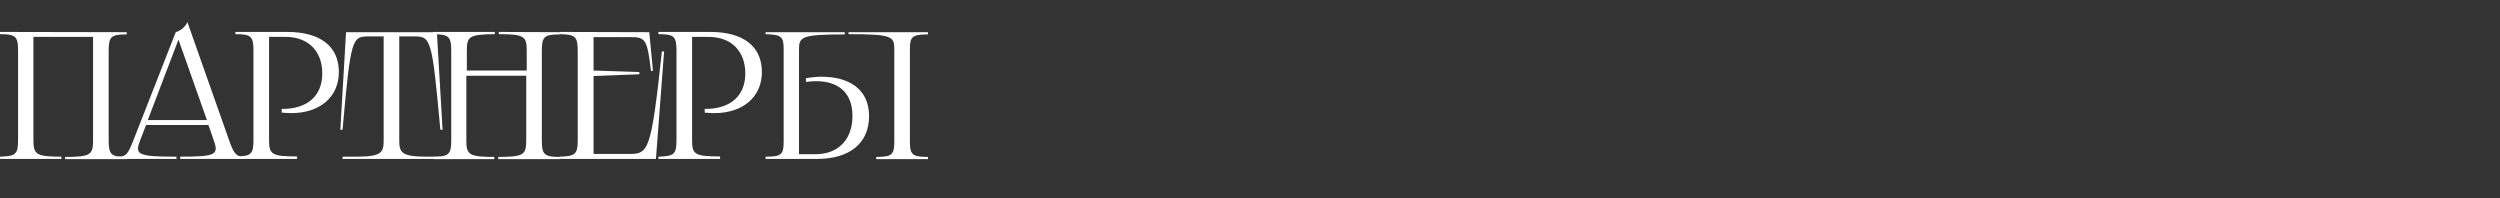 <?xml version="1.0" encoding="utf-8"?> <svg xmlns="http://www.w3.org/2000/svg" xmlns:xlink="http://www.w3.org/1999/xlink" version="1.1" id="_Слой_1" x="0px" y="0px" viewBox="0 0 1010 80" style="enable-background:new 0 0 1010 80;" xml:space="preserve"><rect x="0" y="0" width="1010" height="80" fill="#333333" stroke="none"/> <style type="text/css"> .st0{fill:#FFFFFF;} </style> <g> <path class="st0" d="M51.2,13v0.9c-6.4,0-7.3,0.9-7.3,6.8v35.9c0,5.8,0.9,6.8,7.3,6.8v0.9H26.3v-0.9c10.5,0,11.3-1,11.3-6.8V14.9 H13.5v41.6c0,5.8,0.9,6.8,11.3,6.8v0.9H0v-0.9c6.4-0.2,7.3-1,7.3-6.8V20.6c0-5.9-0.9-6.8-7.3-6.8v-0.9L51.2,13L51.2,13z"></path> <path class="st0" d="M75.7,8.9l16.8,47.6c2,5.8,3.1,6.8,6,6.8v0.9H72.8v-0.9c14.8,0,15.6-0.9,13.5-6.8l-2.1-6H59l-2.3,6 c-2.3,5.9-1.5,6.8,14.6,6.8v0.9H47.8v-0.9c3,0,3.9-0.9,6.2-6.9L71,13C72.7,12.5,74.9,11,75.7,8.9L75.7,8.9z M83.6,48.5L72.1,16 L59.7,48.5H83.6z"></path> <path class="st0" d="M136.9,29.1c0,10.1-7.7,16.6-19.2,16.6c-1.2,0-2.6-0.1-3.9-0.2v-1.5h0.3c10.1,0,16.1-5.3,16.1-14.3 s-5.6-14.8-14.9-14.8h-6.6v41.6c0,5.8,0.9,6.7,11.3,6.7v1H95.1v-0.9c6.4-0.2,7.3-1,7.3-6.8V20.6c0-5.9-0.9-6.8-7.3-6.8v-0.9H116 C129.4,12.9,136.9,18.7,136.9,29.1L136.9,29.1z"></path> <path class="st0" d="M176.5,13l2.3,39.4h-0.9c-3.4-37.2-3.8-37.7-10.8-37.7h-5.8v41.8c0,5.1,0.7,6.8,11.3,6.8h5.3v0.9h-39.5v-0.9 h5.3c10.7,0,11.3-1.7,11.3-6.8V14.7h-5.8c-7,0-7.5,0.4-10.8,37.7h-0.9l2.3-39.4L176.5,13L176.5,13z"></path> <path class="st0" d="M226.2,13v0.9c-6.4,0-7.3,0.9-7.3,6.8v35.9c0,5.8,0.9,6.8,7.3,6.8v0.9h-24.9v-0.9c10.5,0,11.3-1,11.3-6.8v-26 h-24.2v26c0,5.8,0.9,6.8,11.3,6.8v0.9H175v-0.9c6.4-0.2,7.3-1,7.3-6.8V20.6c0-5.8-0.9-6.7-7.3-6.8v-0.9h24.9v0.9 c-10.5,0.1-11.3,1-11.3,6.8v7.9h24.2v-7.9c0-5.9-0.9-6.8-11.3-6.8v-0.9L226.2,13L226.2,13z"></path> <path class="st0" d="M262.3,13l1.5,15.6l-0.8,0.1c-1.5-12.9-2.3-13.7-8.2-13.7h-15v13.5l18.5,0.6v0.9l-18.5,0.7v31.5h14 c8.2,0,9.2-0.4,13.6-41.4h0.9L265,64.2h-38.9v-0.9c6.4-0.2,7.3-1,7.3-6.8V20.6c0-5.8-0.9-6.7-7.3-6.8v-0.9L262.3,13L262.3,13z"></path> <path class="st0" d="M307.8,29.1c0,10.1-7.7,16.6-19.2,16.6c-1.2,0-2.6-0.1-3.9-0.2v-1.5h0.3c10.1,0,16.1-5.3,16.1-14.3 s-5.6-14.8-14.9-14.8h-6.6v41.6c0,5.8,0.9,6.7,11.3,6.7v1H266v-0.9c6.4-0.2,7.3-1,7.3-6.8V20.6c0-5.9-0.9-6.8-7.3-6.8v-0.9h20.9 C300.3,12.9,307.8,18.7,307.8,29.1L307.8,29.1z"></path> <path class="st0" d="M309.3,63.3c6.5,0,7.3-0.9,7.3-6.2V19.9c0-5.1-0.9-5.9-7.3-6.1V13h32v0.9c-17.6,0-18.5,1-18.5,6.1v42.3h6.7 c9.2,0,14.9-6,14.9-15.5c0-8.9-5.3-14-14.6-14c-1.3,0-2.8,0.1-4.2,0.3v-1.5c2.3-0.4,4.6-0.6,6.3-0.6c10.8,0,19.2,4.8,19.2,15.9 s-8,17.3-20.9,17.3h-20.9L309.3,63.3L309.3,63.3z M374.9,13v0.9c-6.4,0-7.3,0.9-7.3,6.1v37.2c0,5.2,0.9,6.2,7.3,6.2v0.9H354v-0.9 c6.4,0,7.3-1,7.3-6.2V19.9c0-5.2-0.9-6.1-18.5-6.1V13C342.8,13,374.9,13,374.9,13z"></path> </g> </svg> 
